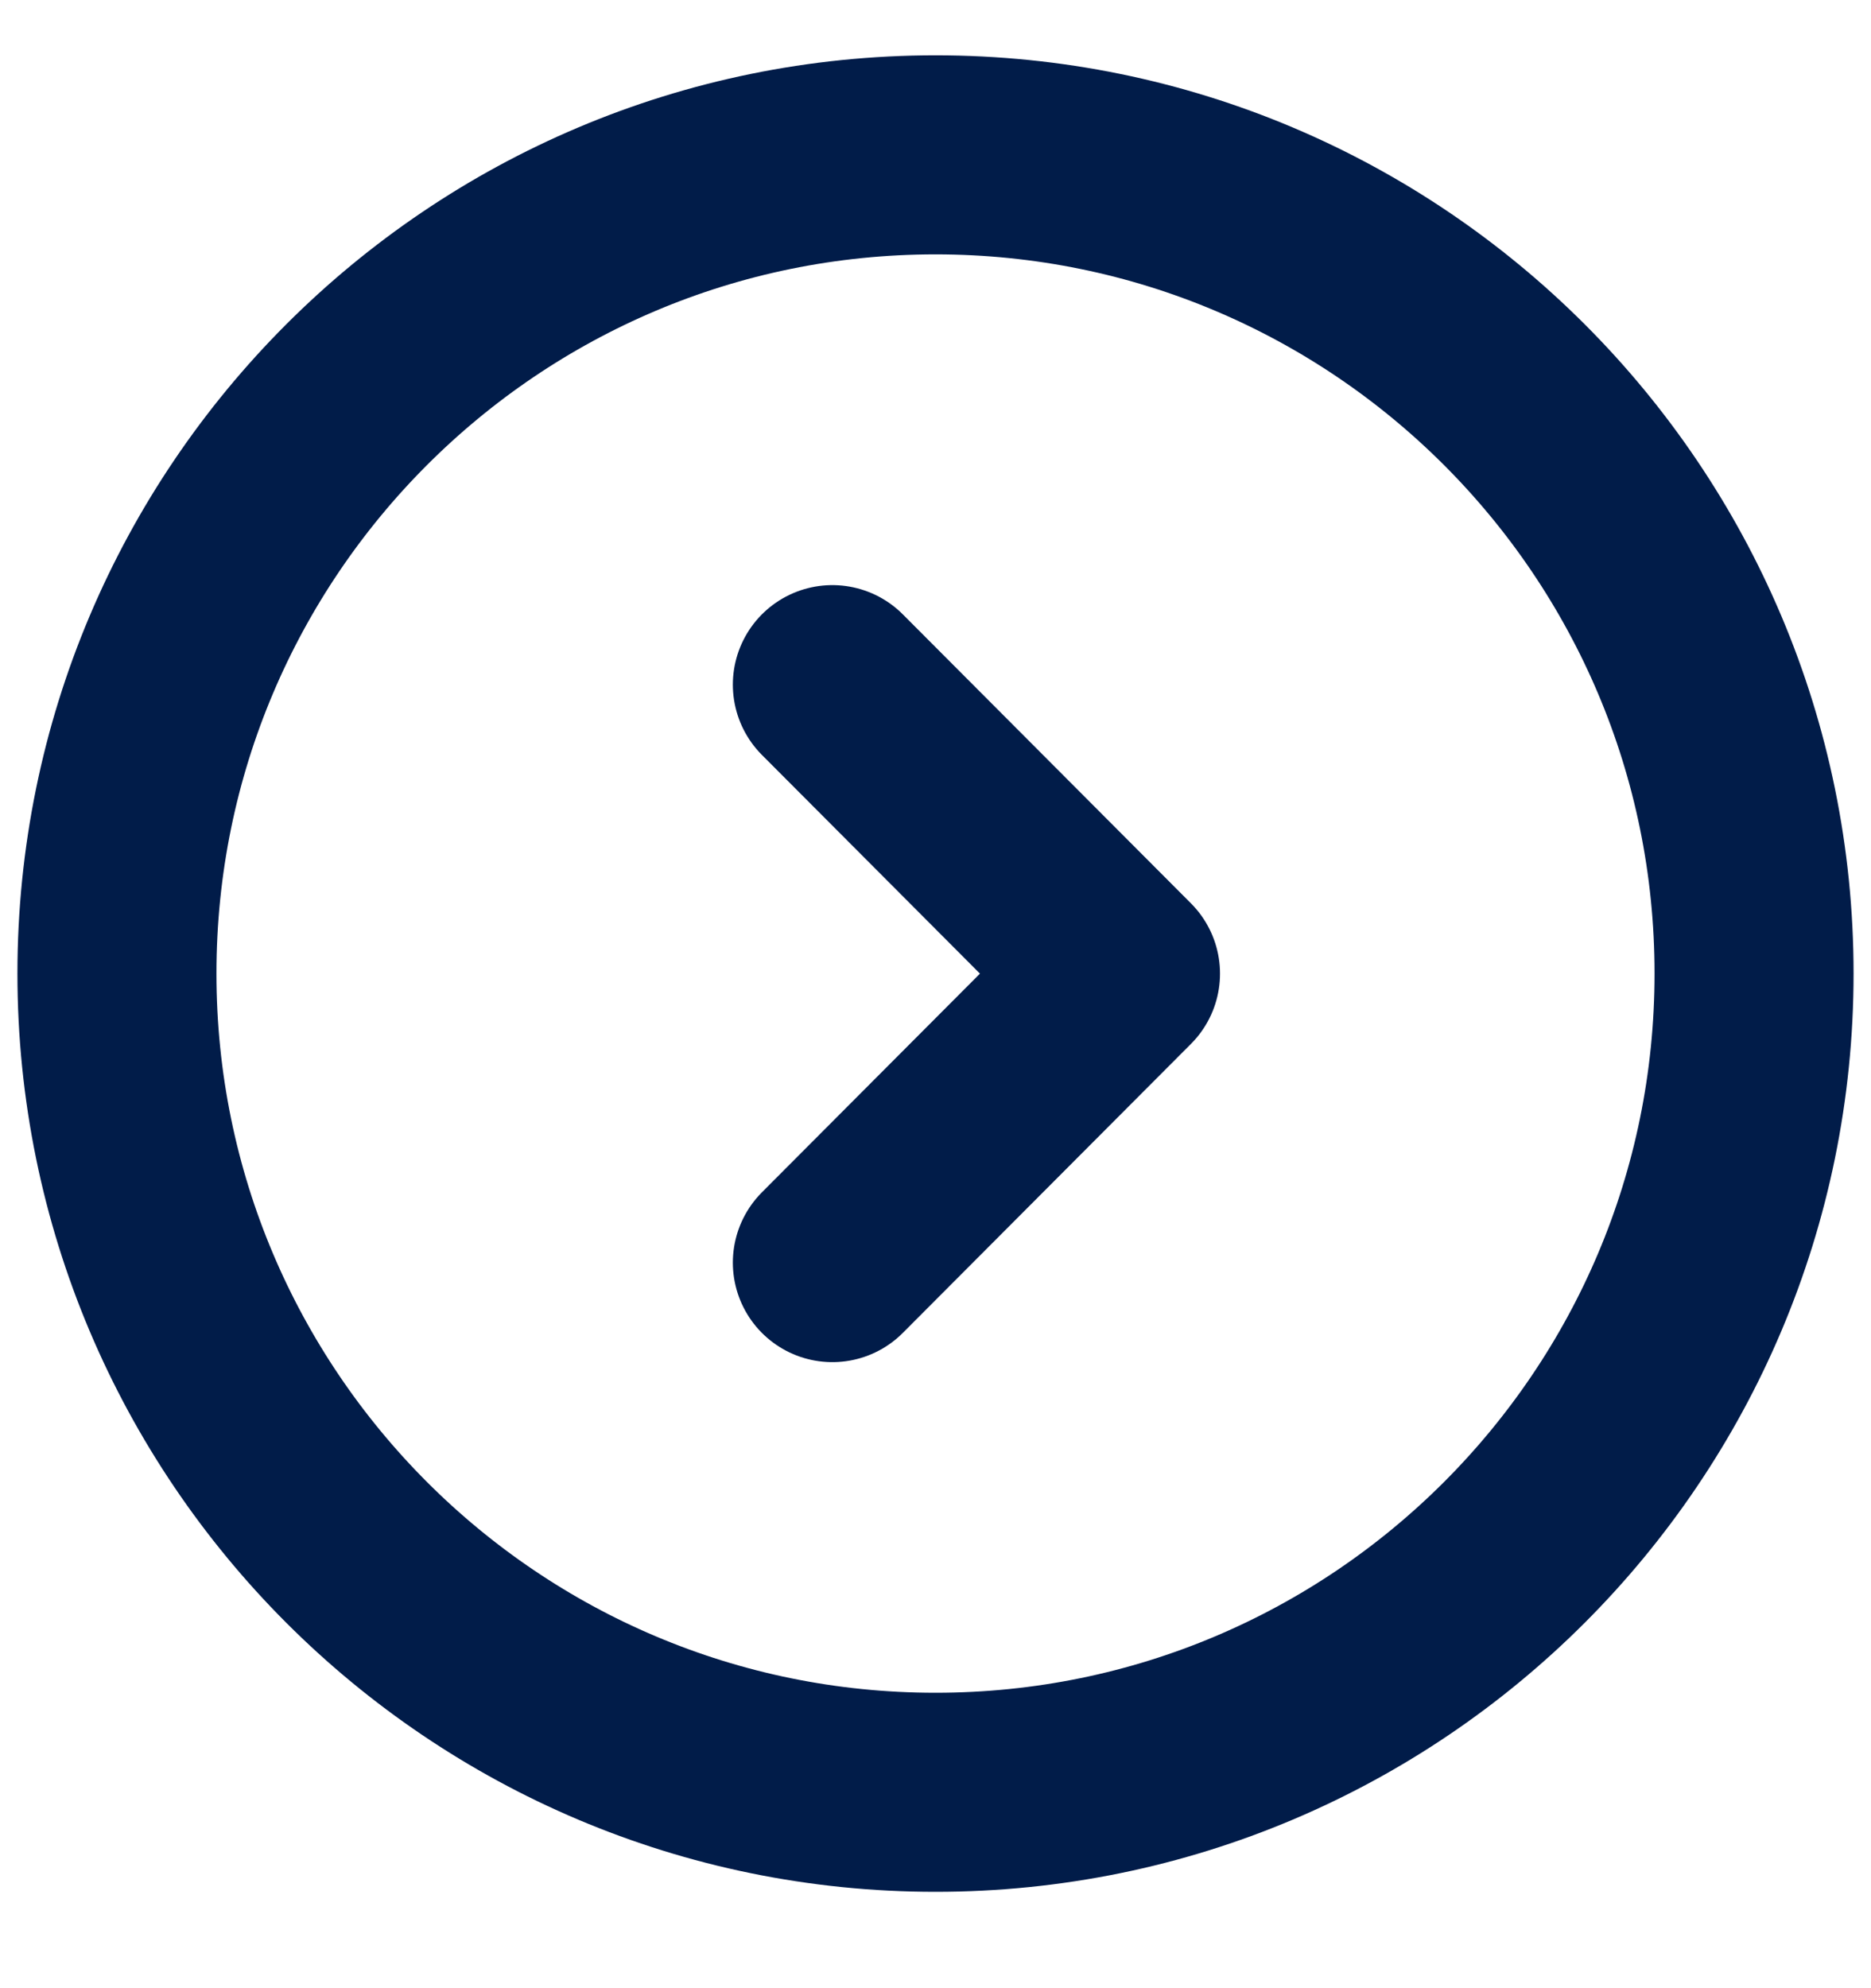 <svg width="16" height="17" viewBox="0 0 16 17" fill="none" xmlns="http://www.w3.org/2000/svg">
<path d="M8 15.325C11.866 15.325 15 12.19 15 8.324C15 4.458 11.866 1.324 8 1.324C4.134 1.324 1 4.458 1 8.324C1 12.19 4.134 15.325 8 15.325Z" stroke="#011C49" stroke-width="1.702" stroke-miterlimit="10" stroke-linecap="round" stroke-linejoin="round"/>
<path d="M7.118 10.796L9.582 8.325L7.118 5.854" stroke="#011C49" stroke-width="1.702" stroke-linecap="round" stroke-linejoin="round"/>
</svg>
